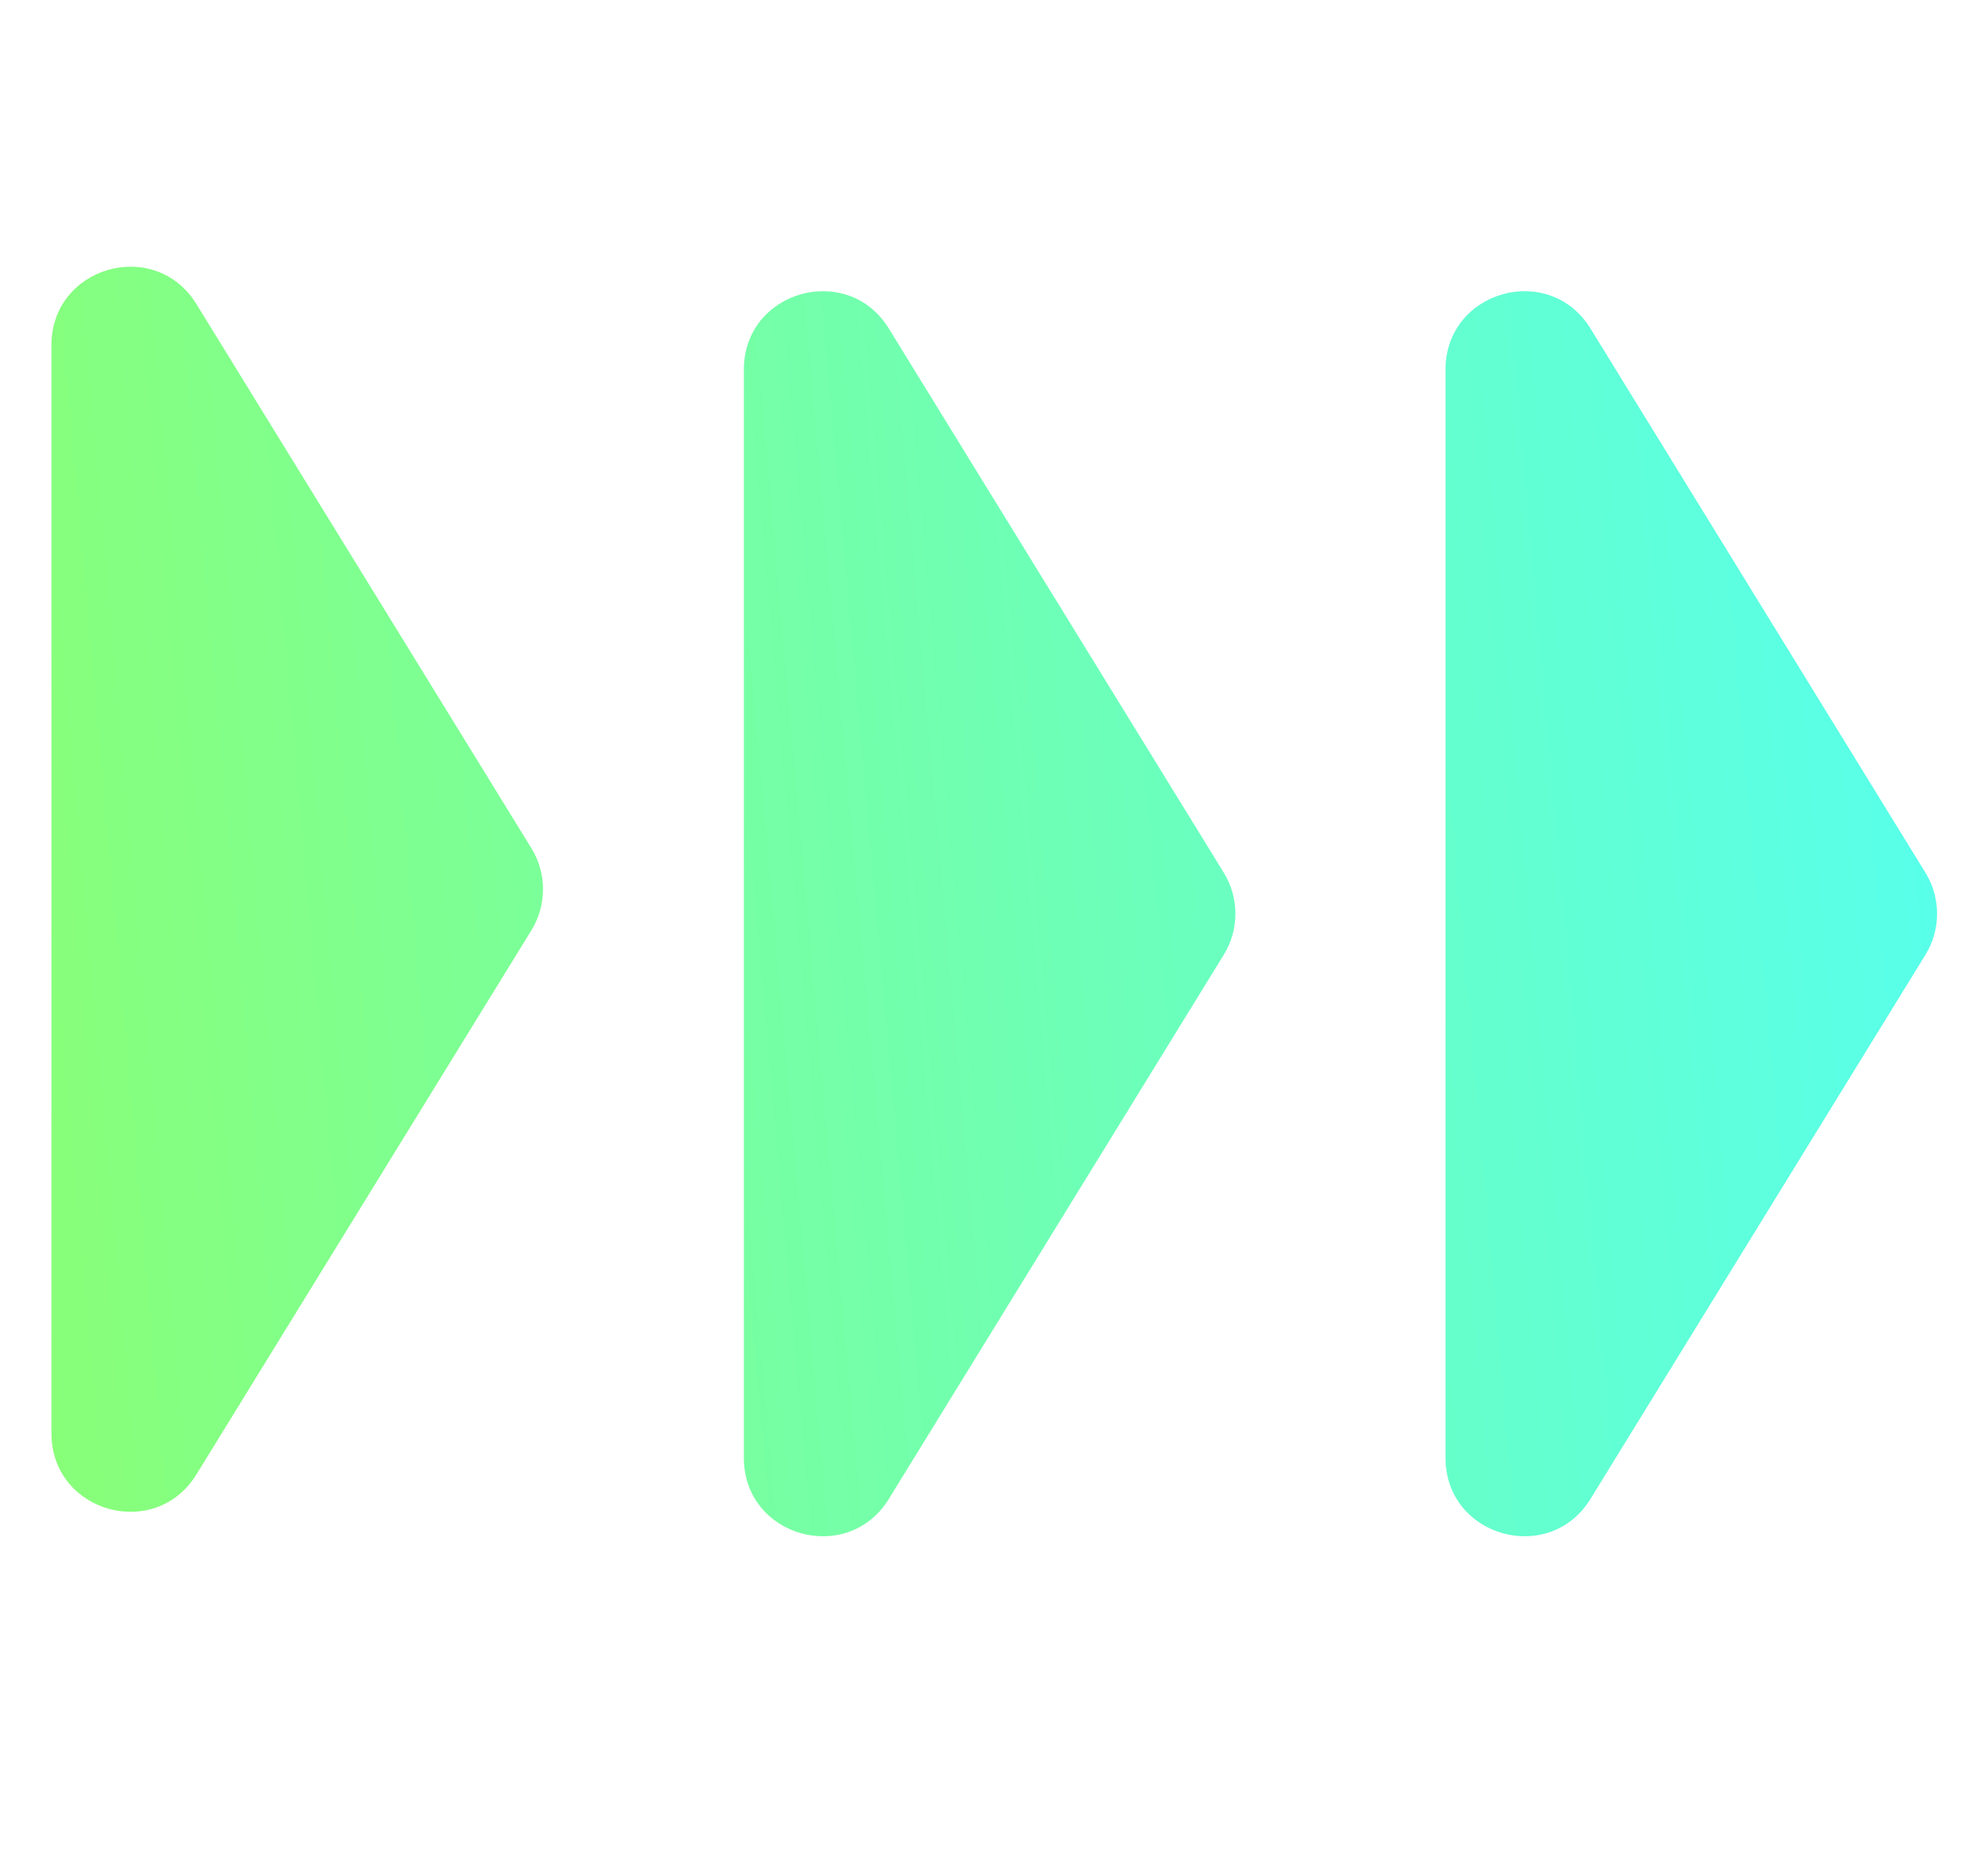 <?xml version="1.0" encoding="UTF-8"?> <svg xmlns="http://www.w3.org/2000/svg" width="34" height="32" viewBox="0 0 34 32" fill="none"> <path d="M9.088 14.507C9.353 14.938 9.353 15.481 9.088 15.912L3.36 25.217C2.652 26.368 0.88 25.866 0.88 24.515V5.904C0.88 4.553 2.652 4.051 3.36 5.202L9.088 14.507Z" fill="url(#paint0_linear_94_447)"></path> <path d="M20.93 14.926C21.195 15.357 21.195 15.9 20.93 16.33L15.202 25.636C14.494 26.786 12.722 26.285 12.722 24.934V6.322C12.722 4.972 14.494 4.47 15.202 5.62L20.93 14.926Z" fill="url(#paint1_linear_94_447)"></path> <path d="M32.93 14.926C33.195 15.357 33.195 15.9 32.93 16.33L27.202 25.636C26.494 26.786 24.722 26.285 24.722 24.934V6.322C24.722 4.972 26.494 4.47 27.202 5.62L32.93 14.926Z" fill="url(#paint2_linear_94_447)"></path> <defs> <linearGradient id="paint0_linear_94_447" x1="35.606" y1="4.562" x2="-3.176" y2="8.018" gradientUnits="userSpaceOnUse"> <stop stop-color="#53FFF5"></stop> <stop offset="1" stop-color="#8CFF70"></stop> </linearGradient> <linearGradient id="paint1_linear_94_447" x1="35.606" y1="4.562" x2="-3.176" y2="8.018" gradientUnits="userSpaceOnUse"> <stop stop-color="#53FFF5"></stop> <stop offset="1" stop-color="#8CFF70"></stop> </linearGradient> <linearGradient id="paint2_linear_94_447" x1="35.606" y1="4.562" x2="-3.176" y2="8.018" gradientUnits="userSpaceOnUse"> <stop stop-color="#53FFF5"></stop> <stop offset="1" stop-color="#8CFF70"></stop> </linearGradient> </defs> </svg> 